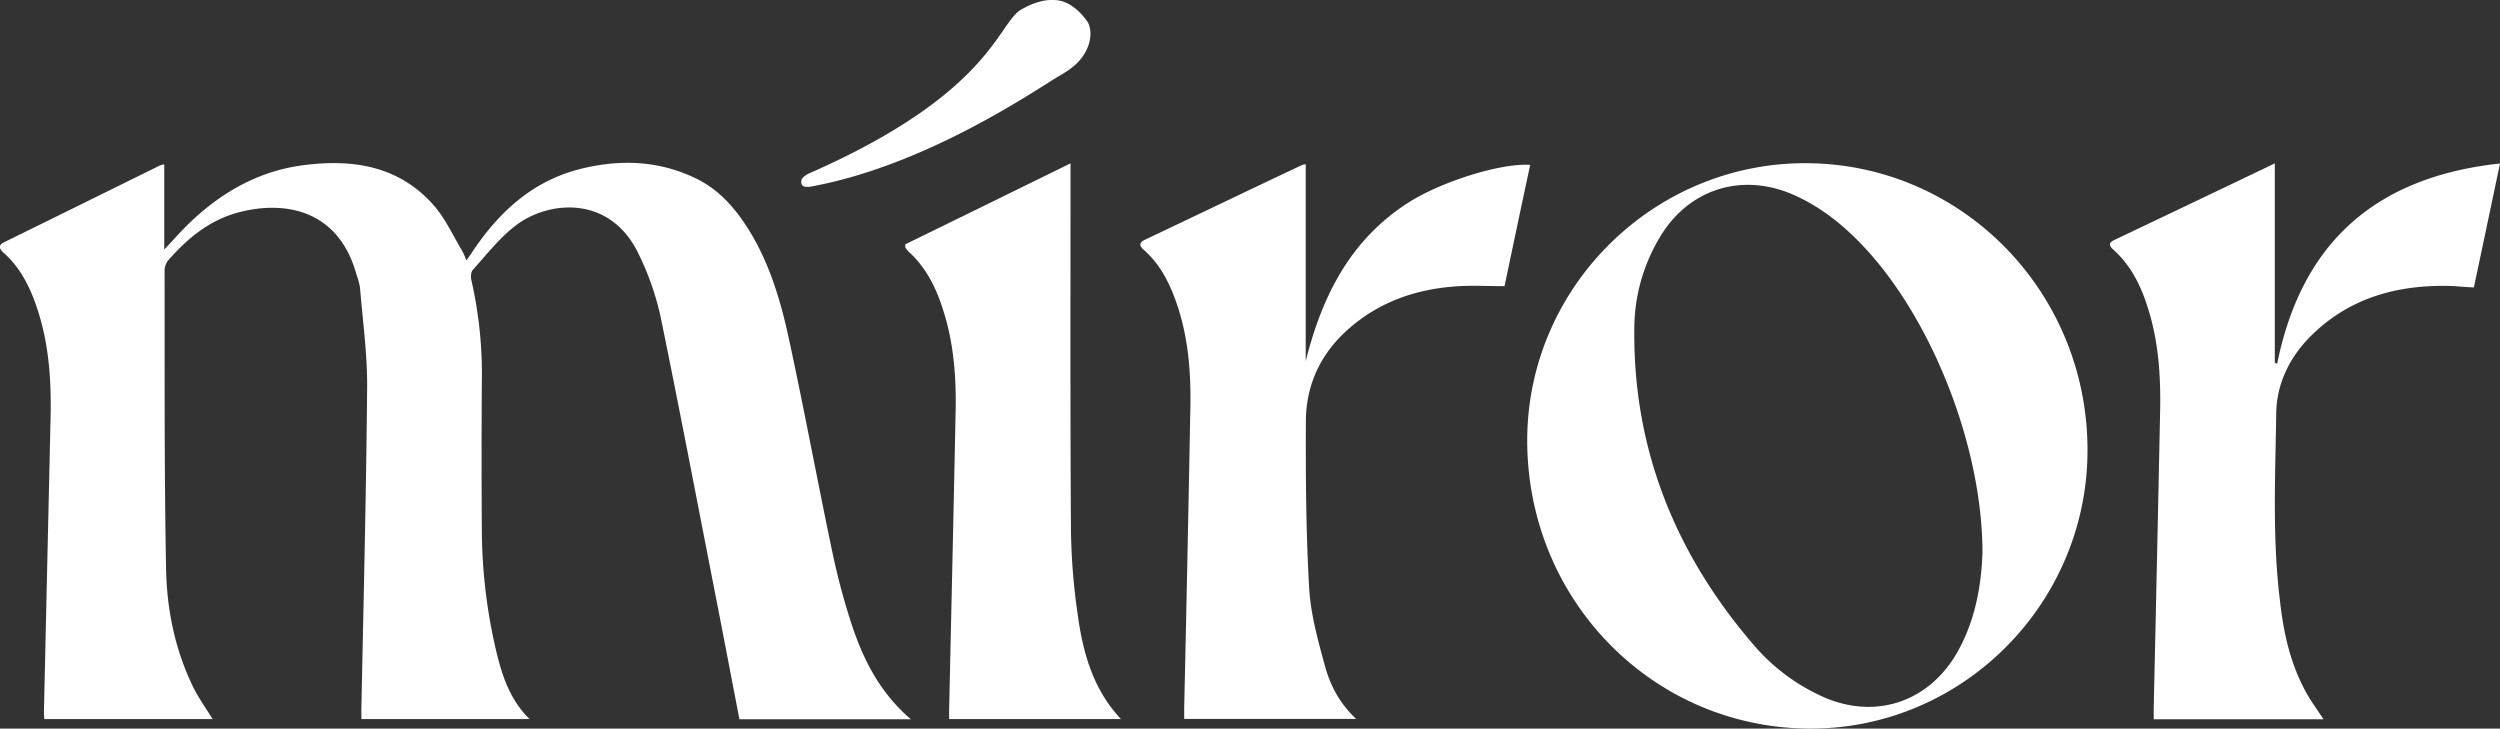 <svg id="Layer_1" data-name="Layer 1" xmlns="http://www.w3.org/2000/svg" viewBox="0 0 1159.52 337.93"><rect x="0" y="0" width="1159.52" height="337.93" fill="#333333" stroke="none"/><defs><style>.cls-1{fill:#fff;}</style></defs><path class="cls-1" d="M832.3,1063.55H752.8c-3.34-17.31-6.59-34.41-9.93-51.54-8.84-45.11-17.43-90.28-26.65-135.26a129.6,129.6,0,0,0-10-28.65c-13.1-27.93-42.1-25.36-57.56-13.27-7.33,5.7-13.16,13.27-19.47,20.24-.92,1-1.07,3.34-.71,4.85a195.39,195.39,0,0,1,4.86,46.31q-.26,35.49,0,71a249.29,249.29,0,0,0,6.42,53.7c2.78,11.78,6.27,23.22,15.71,32.53h-78c0-1.72-.07-3.62,0-5.42,1-49.42,2.23-98.78,2.66-148.22.16-15.42-2.06-31-3.3-46.48a33.67,33.67,0,0,0-1.61-5.94c-8.5-31.12-34.58-34.42-55-28.86-13.2,3.53-23.4,11.94-32.28,22.07a7.77,7.77,0,0,0-1.76,4.73c.08,46.16-.18,92.29.7,138.54.34,18.45,4,36.84,12.14,53.84,2.58,5.51,6.19,10.46,9.44,15.74h-78.1c0-1.27-.13-2.41-.13-3.5q1.54-68.61,3.1-137.19c.33-17.61-.94-35-6.91-51.68-3.13-9-7.54-17.3-14.76-23.79-2.13-1.91-3-3.6.38-5.14q36.06-17.72,72-35.48a9.46,9.46,0,0,1,2-.5v39.5c4.2-4.4,7.44-8.16,10.95-11.59,14.82-14.46,32.16-24.59,52.79-27.41,22.89-3.13,44.72-.17,61.07,18.32,5.46,6.11,9,14.05,13.26,21.11a26.65,26.65,0,0,1,2,4.63,52.24,52.24,0,0,0,3.21-4.58c12.15-18,27.45-32,48.82-37.62,18.2-4.72,36.25-4.37,53.5,3.7,9.08,4.13,16,10.74,21.86,18.87,11.68,16.29,17.64,35.1,21.9,54.39,7.26,33.33,13.46,67,20.5,100.52a317.4,317.4,0,0,0,9.11,34C810.47,1036.41,818.2,1051.44,832.3,1063.55Zm545.75-124.28c.33-73.61-58-133.38-130.55-133.63-70.8-.19-129,57.48-129.31,128.1-.27,74.21,58,133.92,131.12,134.14C1319.8,1068.09,1377.76,1010.26,1378.05,939.27Zm-60.23,92.93c-13.52,24-39.47,32.16-64.34,20.06a91.41,91.41,0,0,1-29.4-22.19c-36.76-42.31-56.85-91.25-56.22-147.63A82.43,82.43,0,0,1,1179,841.18c13.34-23.64,39-31.79,63.68-20.44,12.48,5.74,22.69,14.09,31.89,23.94,31.51,33.7,54.73,92.59,54.77,141.54C1328.86,1000.39,1326.35,1017,1317.82,1032.2ZM1013.71,806.5c-24.23,11.44-48.26,23-72.51,34.49-3.2,1.42-3.1,2.94-.66,5,7,6.29,11.29,14.27,14.41,22.88,5.9,16.1,7.33,32.94,7,49.93q-1.29,69.72-2.86,139.35v5.25h79.77c-7.91-7.4-12.26-16.05-14.74-25.48-3.16-11.65-6.48-23.67-7.1-35.75-1.45-25.65-1.6-51.4-1.5-77.08.15-17.25,7.26-31.86,20.52-43.22,14.63-12.54,31.74-18.11,50.62-19.2,6.84-.37,13.68,0,21,0,3.86-18.35,7.83-37.29,11.91-56.24-13.74-1-41.9,8-56.8,17.68-26.85,17.29-39.81,43.43-47.32,73.33V806.14C1014.26,806.33,1014,806.33,1013.71,806.5Zm464.56,242.36c-6.55-12.7-9.45-26.49-11-40.63-3.5-28.67-2.12-57.52-1.69-86.2.08-13.69,5.89-25.86,15.56-35.73,17.34-17.54,38.82-23.92,62.87-23.77,4.39,0,8.79.59,13.24.72,4.08-19.17,8-37.94,12.14-57.47-57.45,6.17-92,36.43-103.38,92.93a9.14,9.14,0,0,0-1.09-.6V805.72c-25.24,12.13-49.74,23.78-74.34,35.5-2.84,1.27-2.62,2.71-.55,4.51,8.27,7.43,12.93,17,16.13,27.39,4.74,15,5.84,30.54,5.6,46.24q-1.43,69.43-3,138.87c0,1.78,0,3.4,0,5.32h78.73C1484.26,1058.56,1480.8,1054,1478.27,1048.86Zm-568.49-33.3a296.71,296.71,0,0,1-3.22-40.46c-.35-54.52-.2-109-.2-163.65v-5.73c-26.16,12.83-51.51,25.3-76.67,37.56.08,1.11,0,1.4.14,1.64.42.52.88,1.15,1.4,1.7,7.88,7.15,12.51,16.17,15.73,26.11,5.25,15.82,6.51,32.16,6.1,48.73-.91,46-2,92-3,138v4h79.7C916.85,1049.71,912.2,1032.85,909.78,1015.56ZM786.49,816.39c53.28-9.92,102.75-44.14,114.48-51.12,5.84-3.34,9.37-6.29,11.82-10.33,3.77-6.14,3.13-12,1.67-14.49s-6.28-8.36-12.27-10c-7.35-1.86-14.66,1.61-18.8,4-10.86,6.36-13.82,39-99,76.25-1.72,1.05-2.8,2.18-2.87,2.88-.15,1.9.23,2.46,1.49,2.93A8.38,8.38,0,0,0,786.49,816.39Z" transform="translate(-409.85 -729.95)"/></svg>